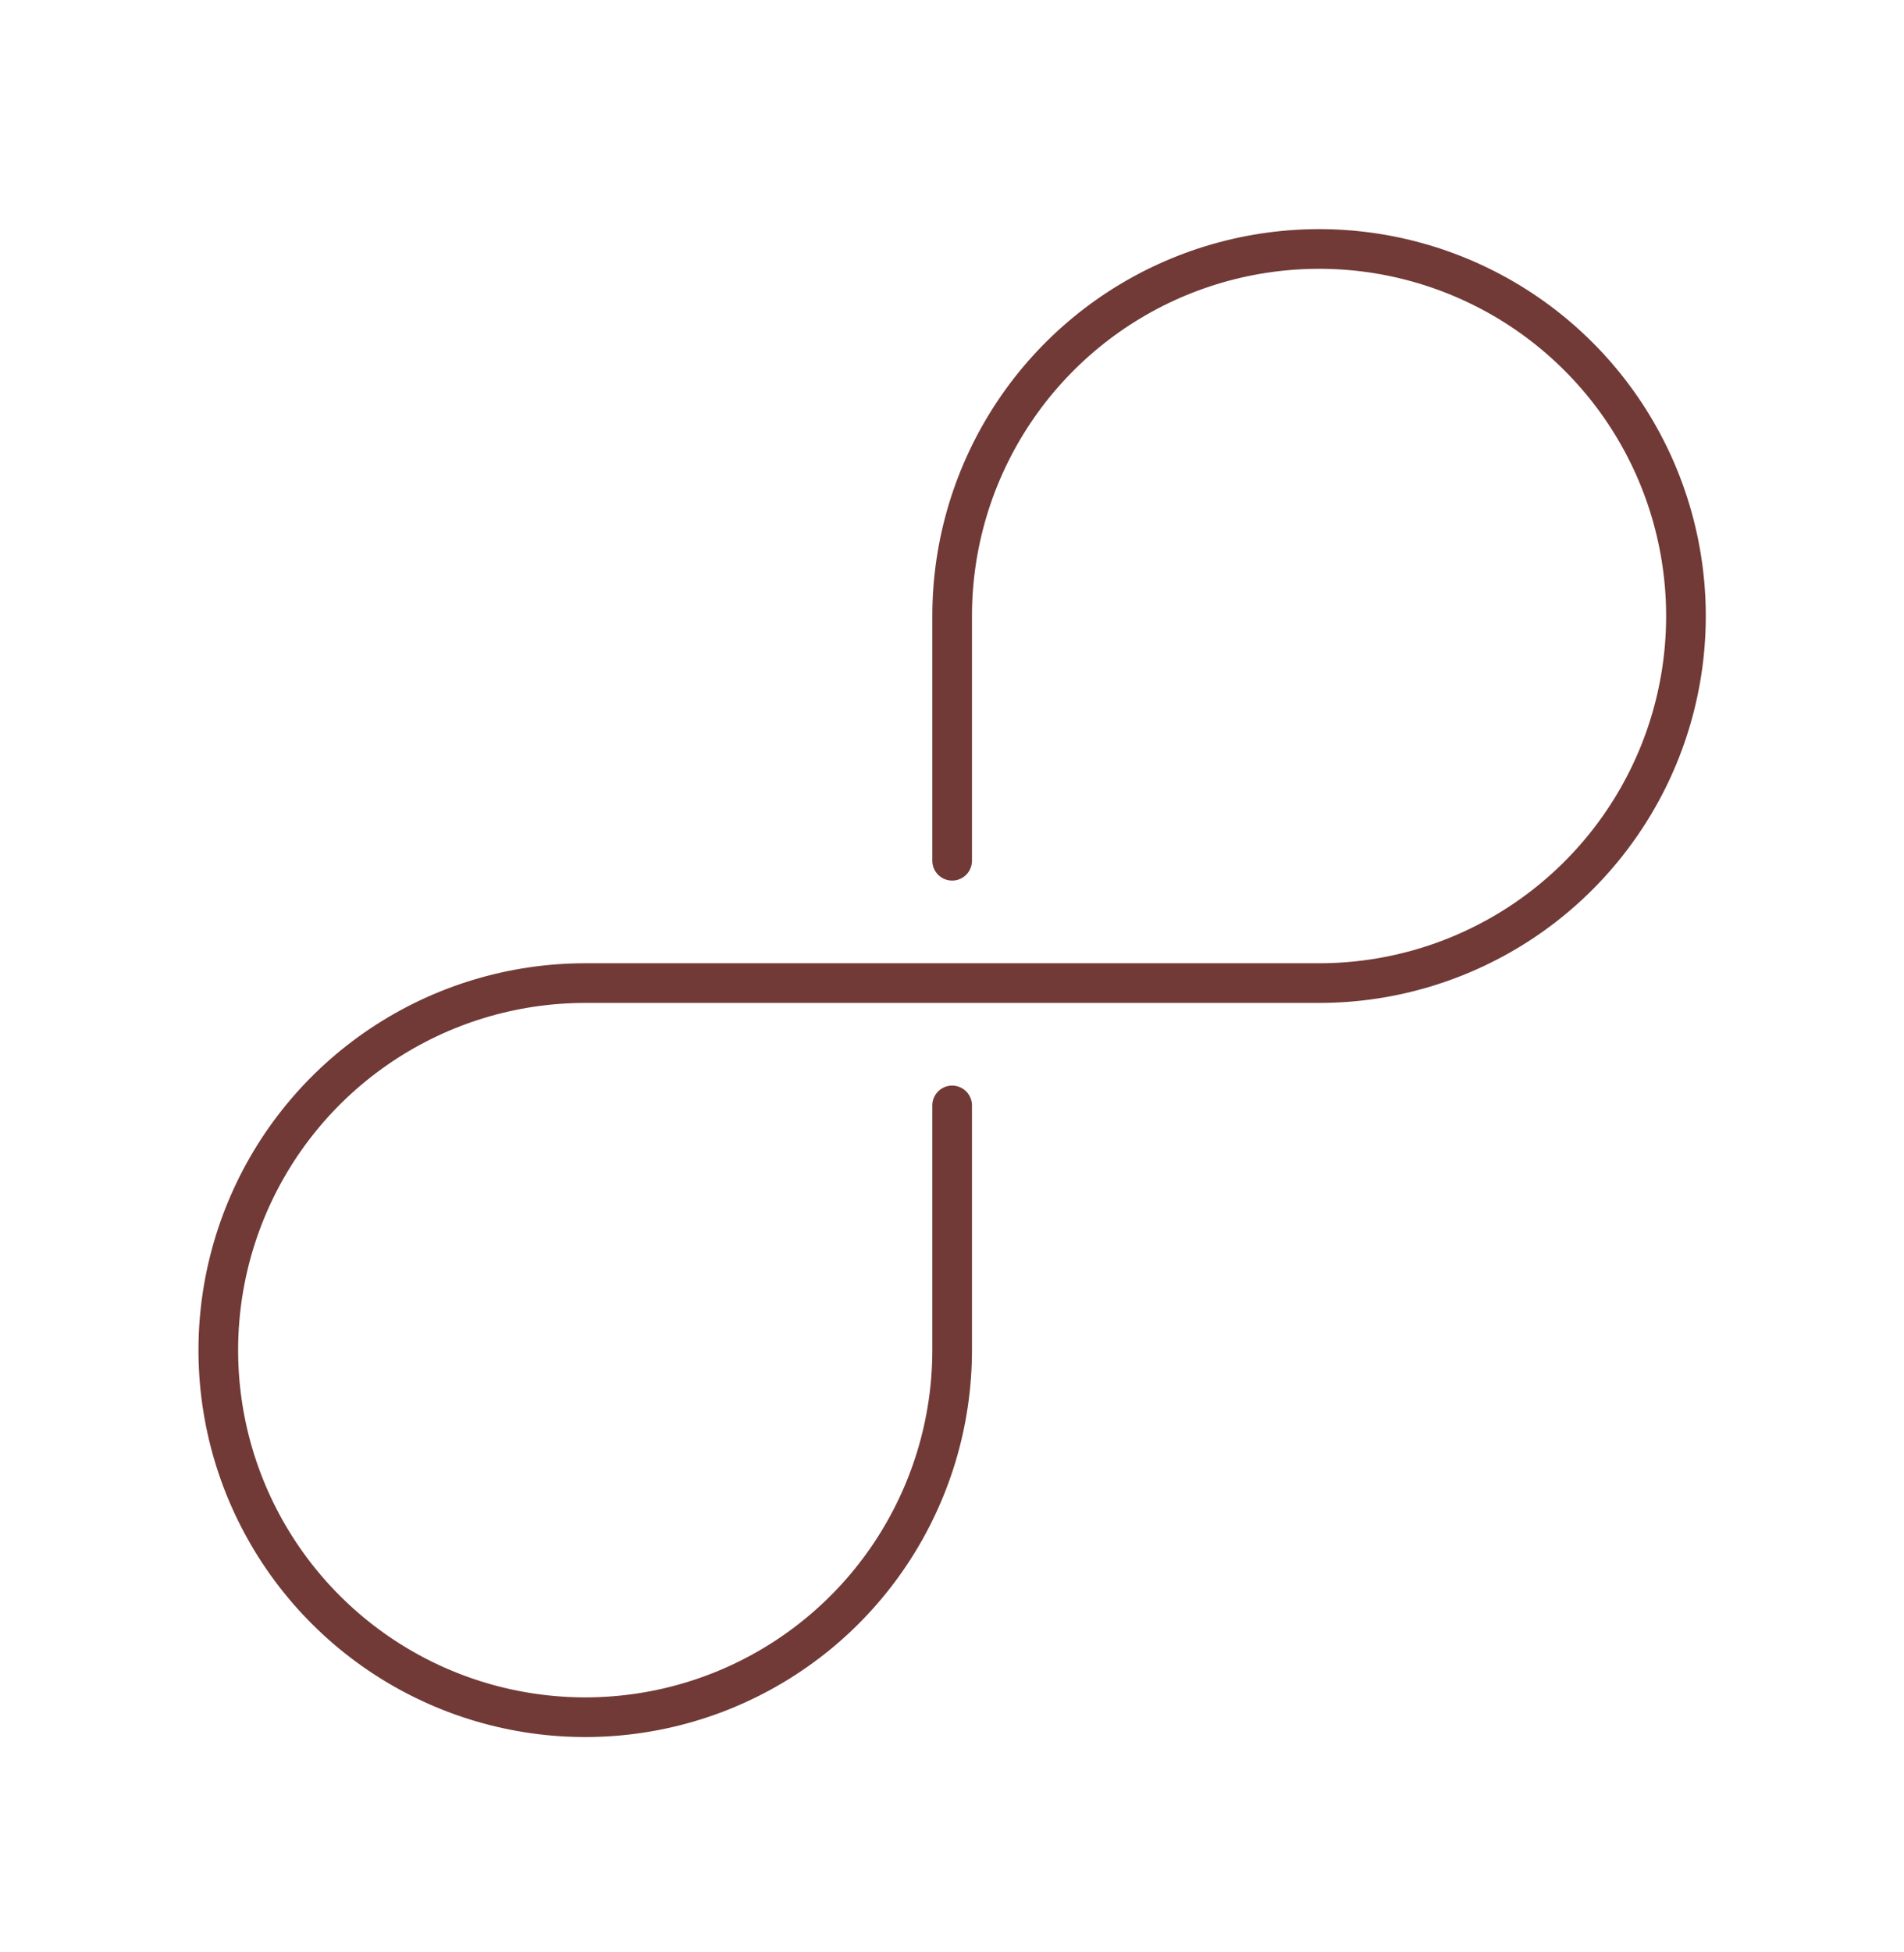 <svg width="40" height="41" viewBox="0 0 40 41" fill="none" xmlns="http://www.w3.org/2000/svg">
<path d="M20.003 18.076V12.937C20.003 11.412 20.455 9.922 21.302 8.654C22.149 7.386 23.353 6.398 24.761 5.815C26.17 5.232 27.72 5.079 29.215 5.376C30.71 5.674 32.084 6.408 33.162 7.486C34.24 8.564 34.974 9.937 35.271 11.433C35.569 12.928 35.416 14.478 34.833 15.886C34.249 17.295 33.261 18.499 31.994 19.346C30.726 20.193 29.235 20.645 27.711 20.645H12.294C10.77 20.645 9.279 21.097 8.012 21.944C6.744 22.791 5.756 23.995 5.173 25.403C4.589 26.812 4.437 28.362 4.734 29.857C5.031 31.352 5.766 32.726 6.844 33.804C7.922 34.882 9.295 35.616 10.79 35.913C12.286 36.211 13.836 36.058 15.244 35.475C16.653 34.891 17.857 33.903 18.703 32.636C19.55 31.368 20.003 29.878 20.003 28.353V23.214" stroke="#713A36" stroke-width="0.833" stroke-linecap="round" stroke-linejoin="round"/>
</svg>
